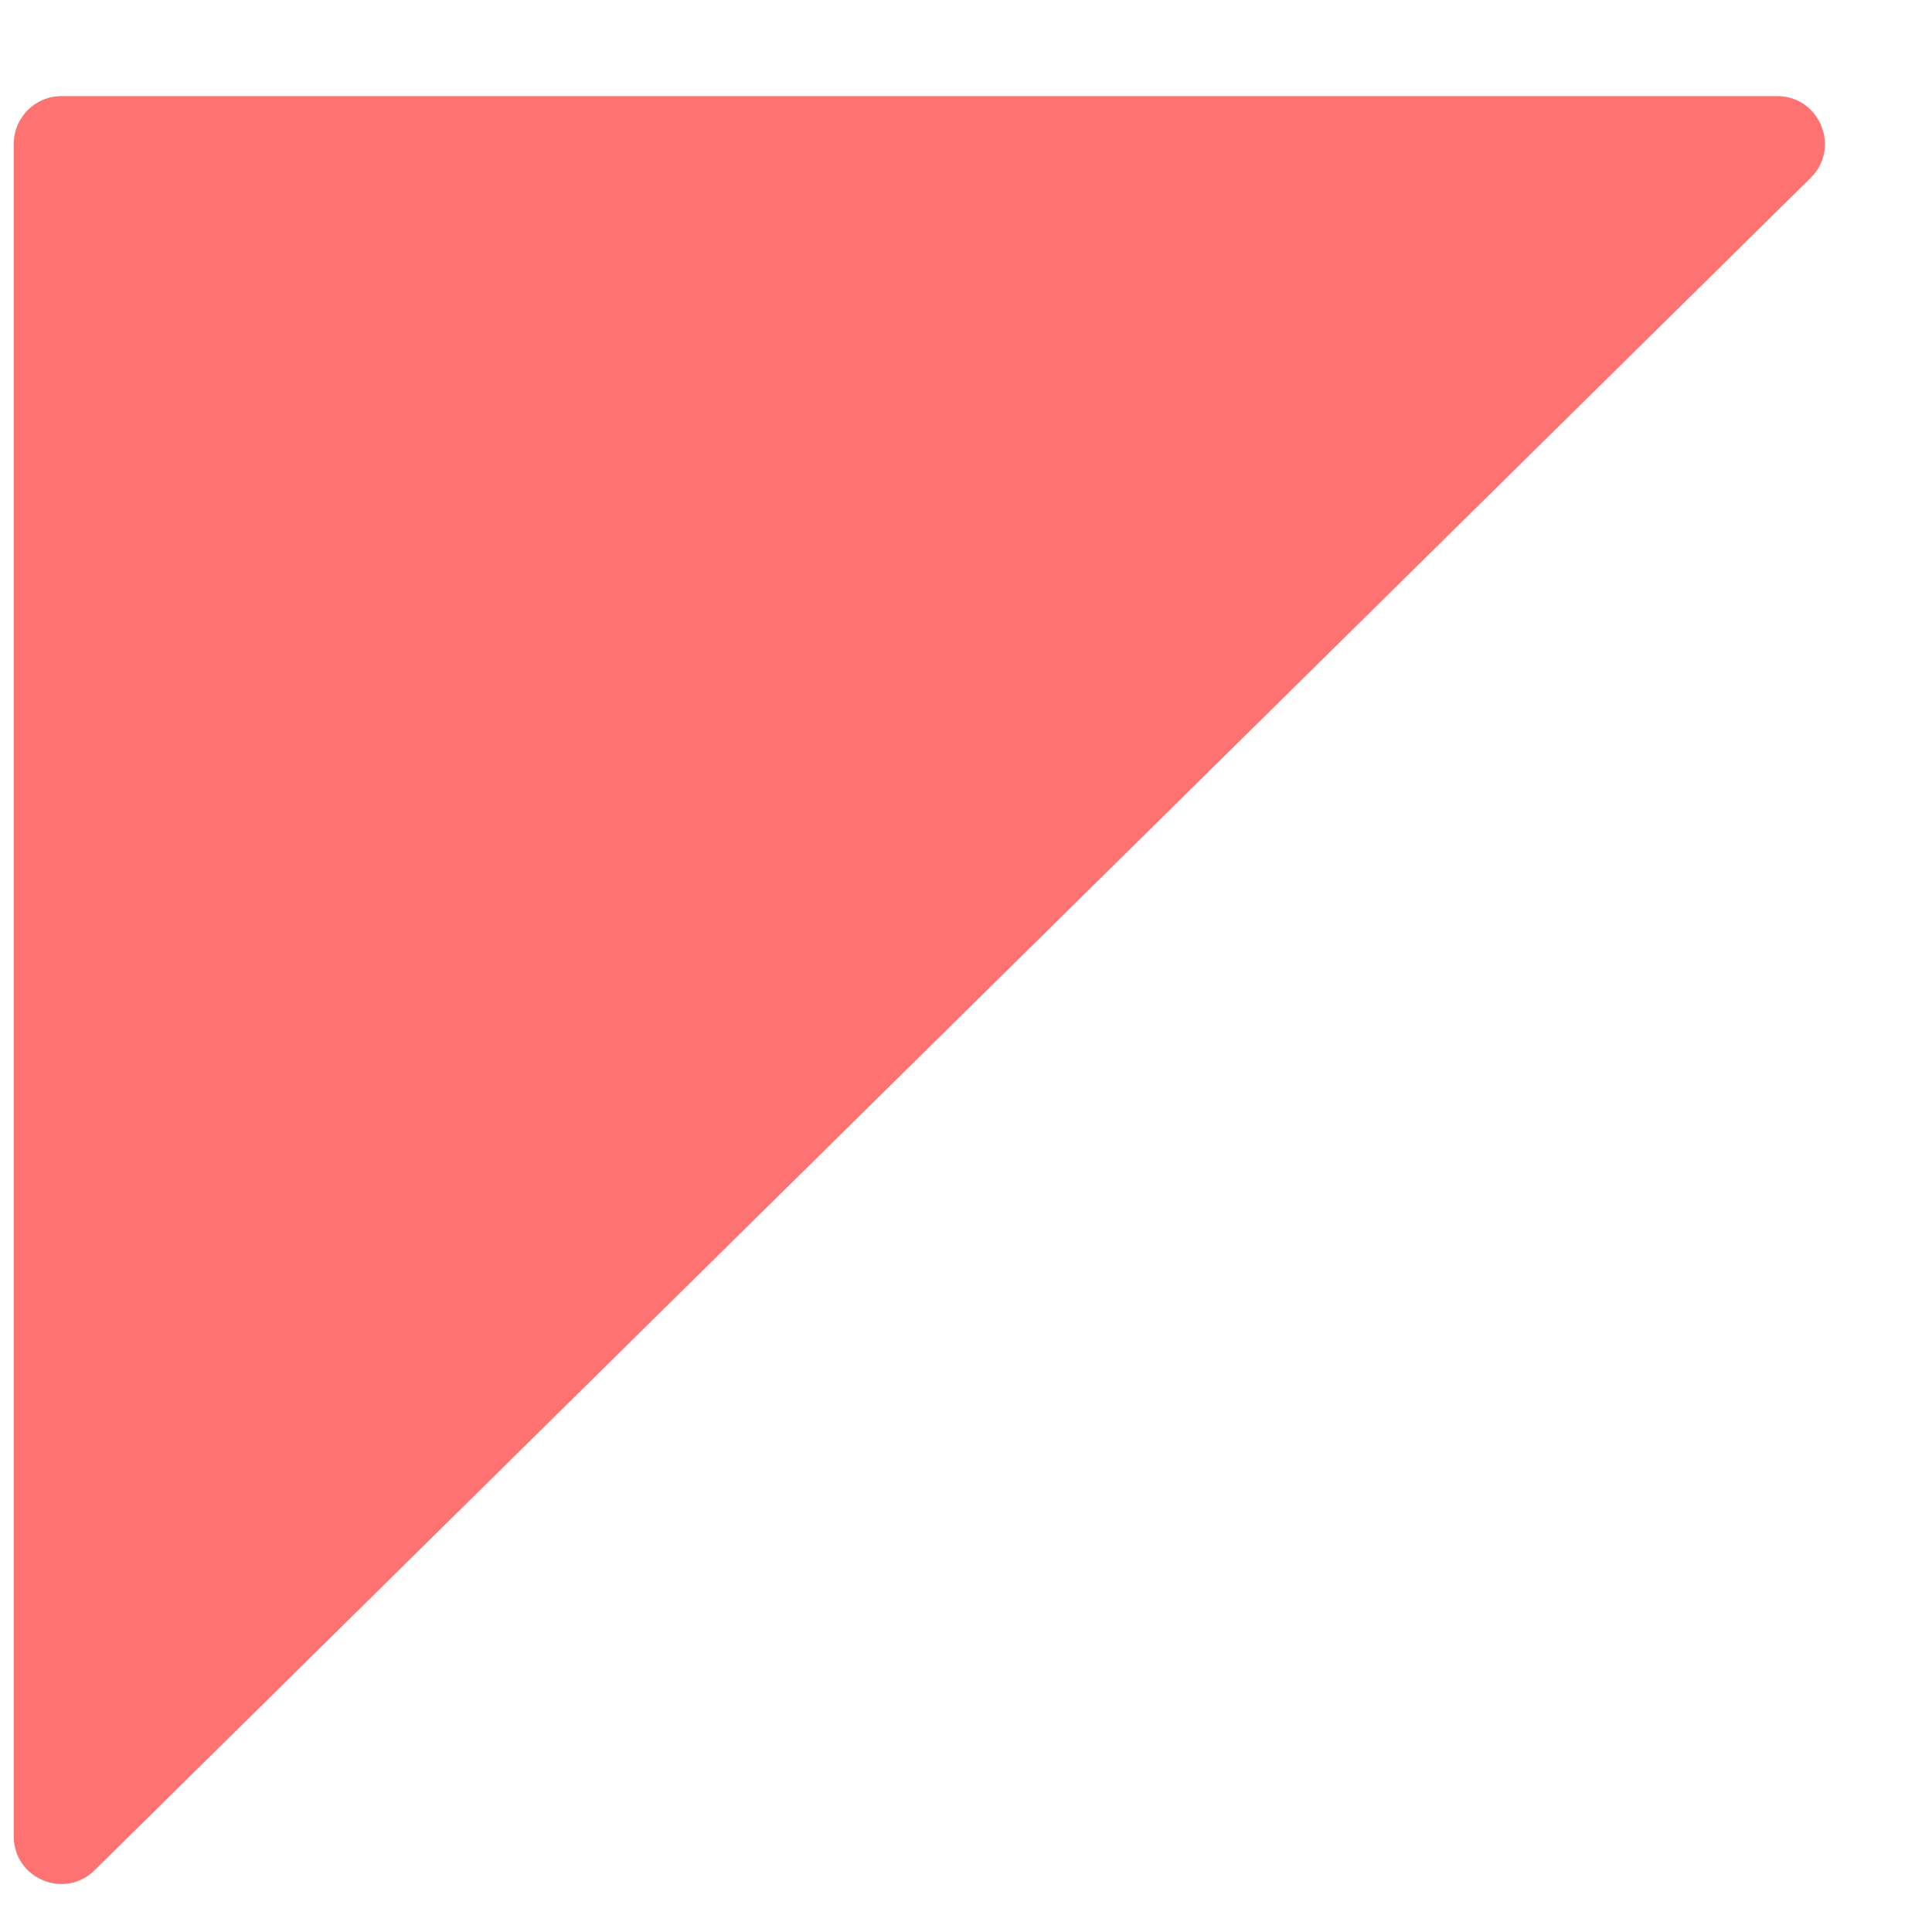 <svg width="8" height="8" viewBox="0 0 8 8" fill="none" xmlns="http://www.w3.org/2000/svg">
<path d="M0.057 0.596V7.604C0.057 7.779 0.268 7.867 0.392 7.744L7.498 0.736C7.623 0.612 7.535 0.398 7.359 0.398H0.254C0.145 0.398 0.057 0.487 0.057 0.596Z" fill="#FF7272"/>
</svg>
